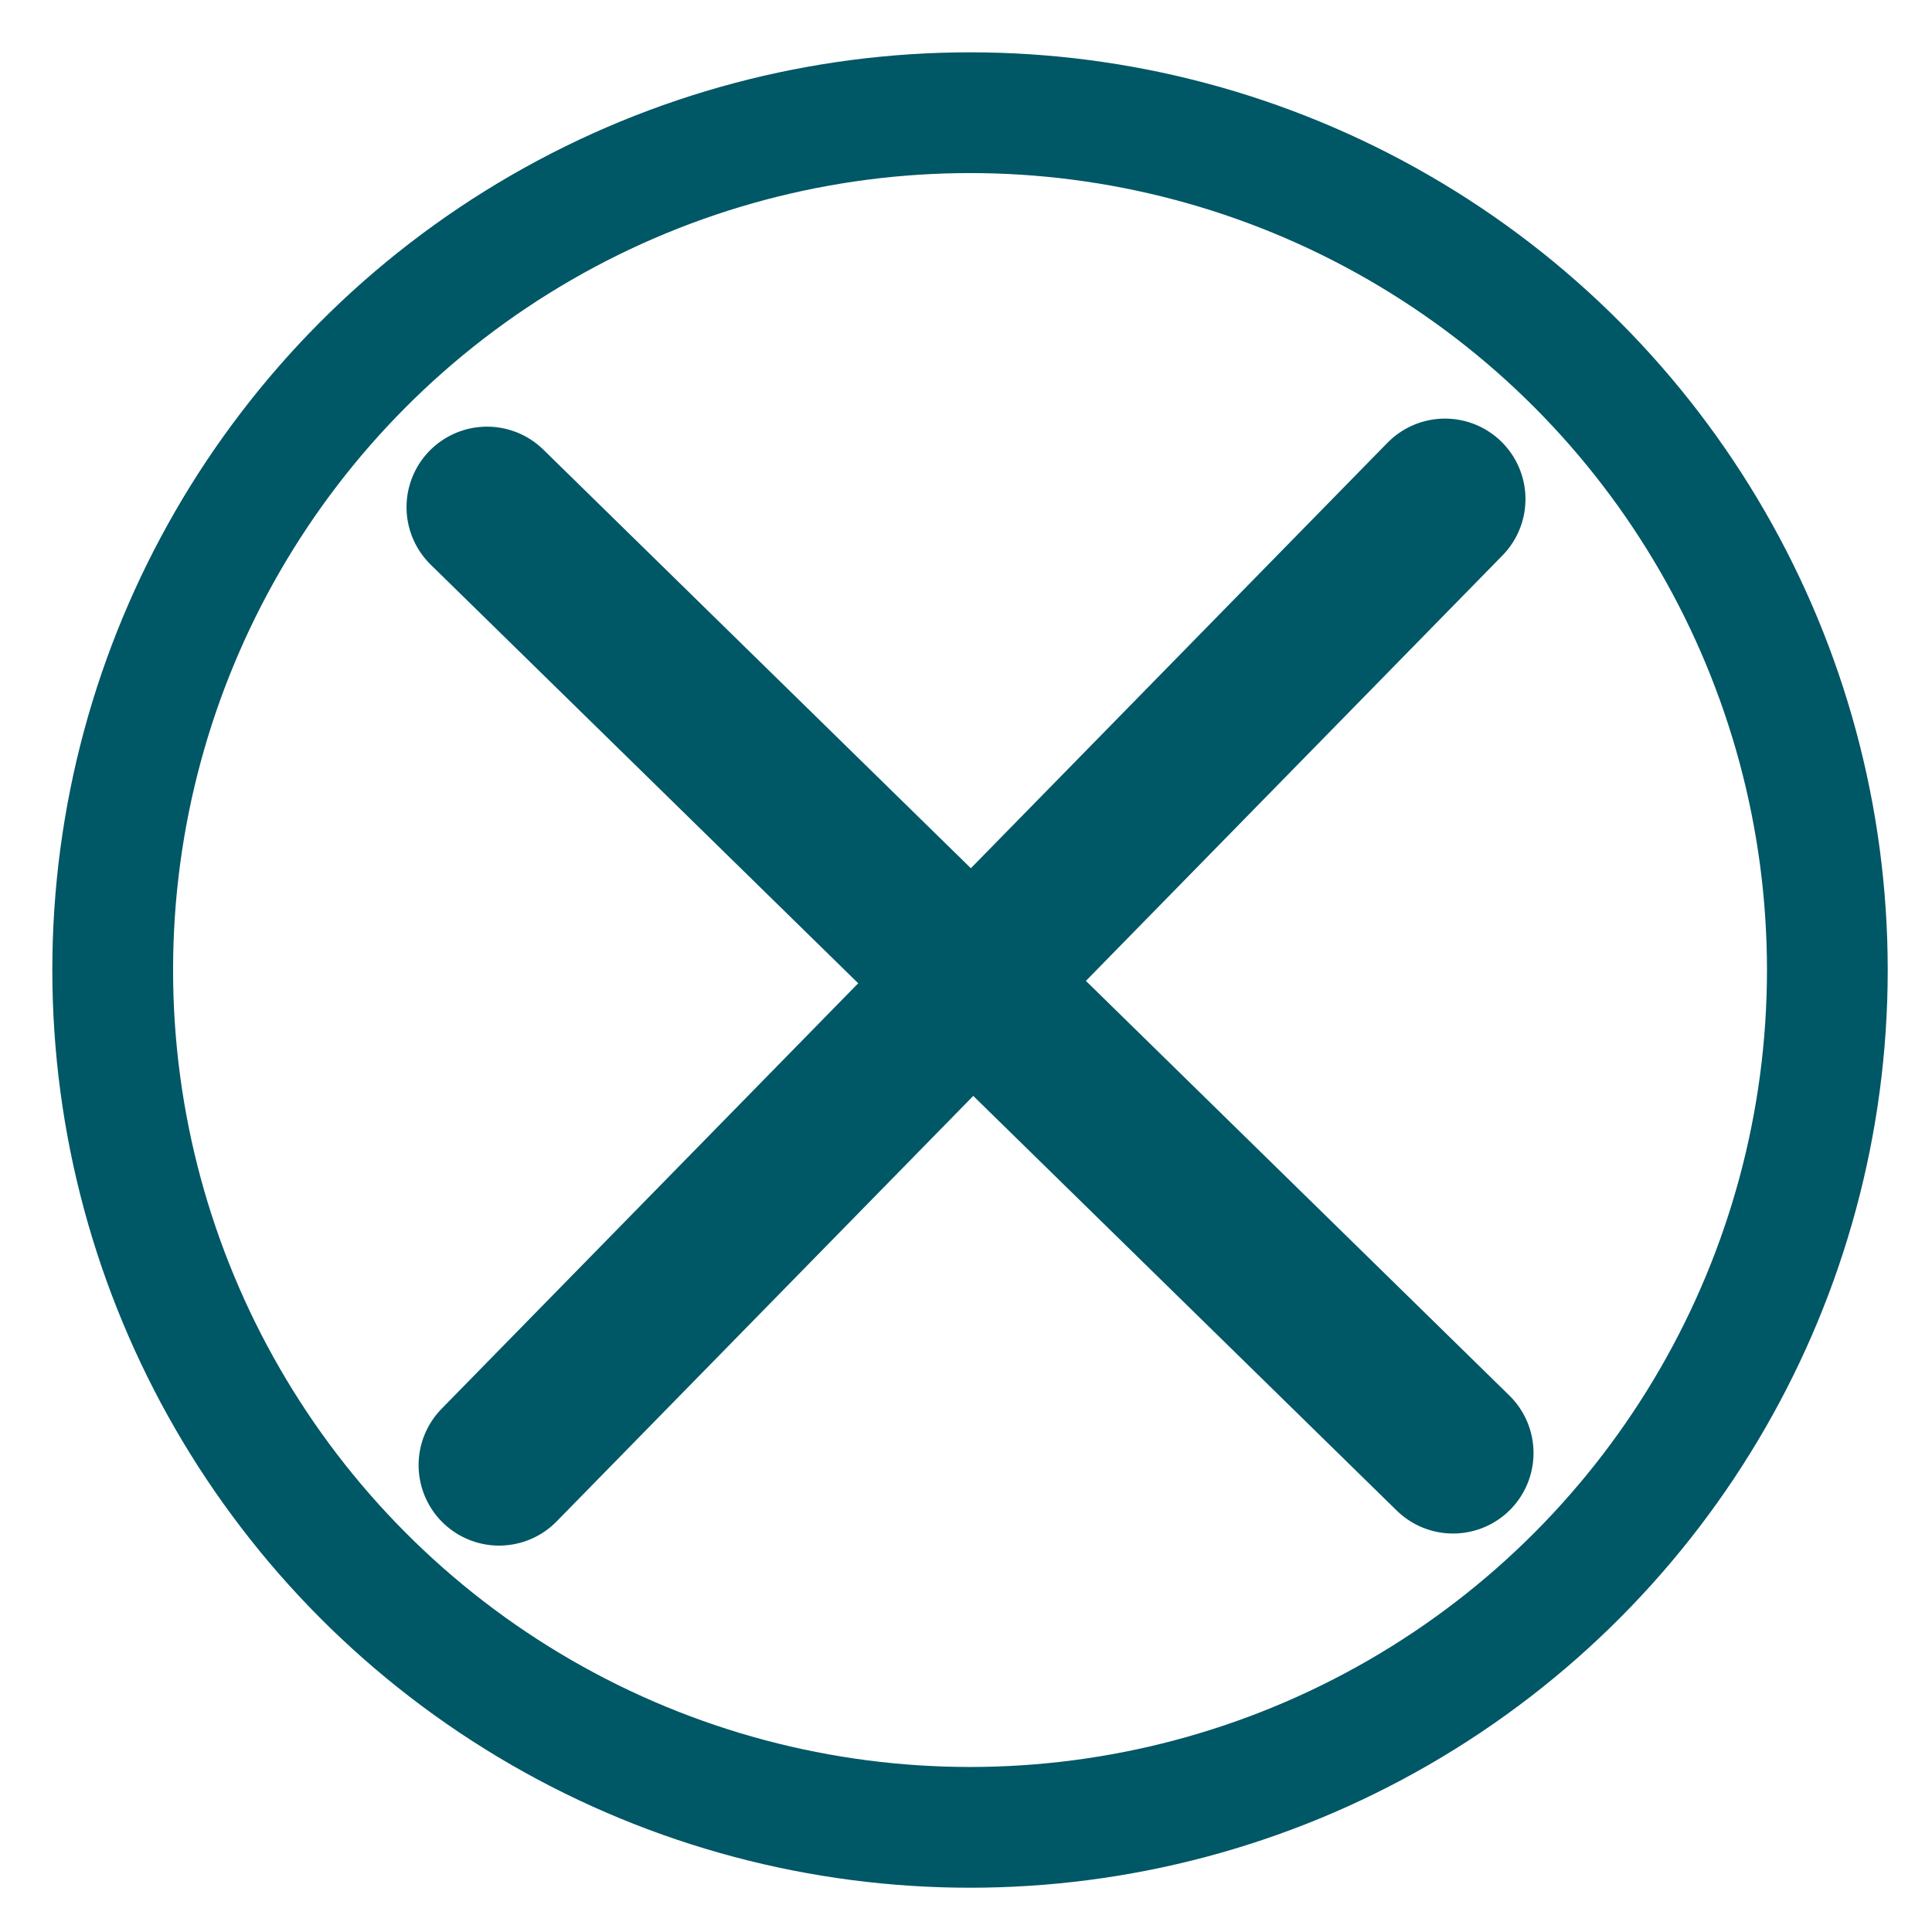 <svg viewBox="0 0 48 48" xmlns="http://www.w3.org/2000/svg"><g stroke-linecap="round" stroke-linejoin="round"><path d="m12.1 12.6 24 23.5" stroke="#005766" stroke-width="4"/><path d="m12.4 36.4 23.5-24" stroke="#005766" stroke-width="4"/><circle cx="24.1" cy="24.1" fill="none" r="21.3" stroke="#005766" stroke-width="3"/></g></svg>